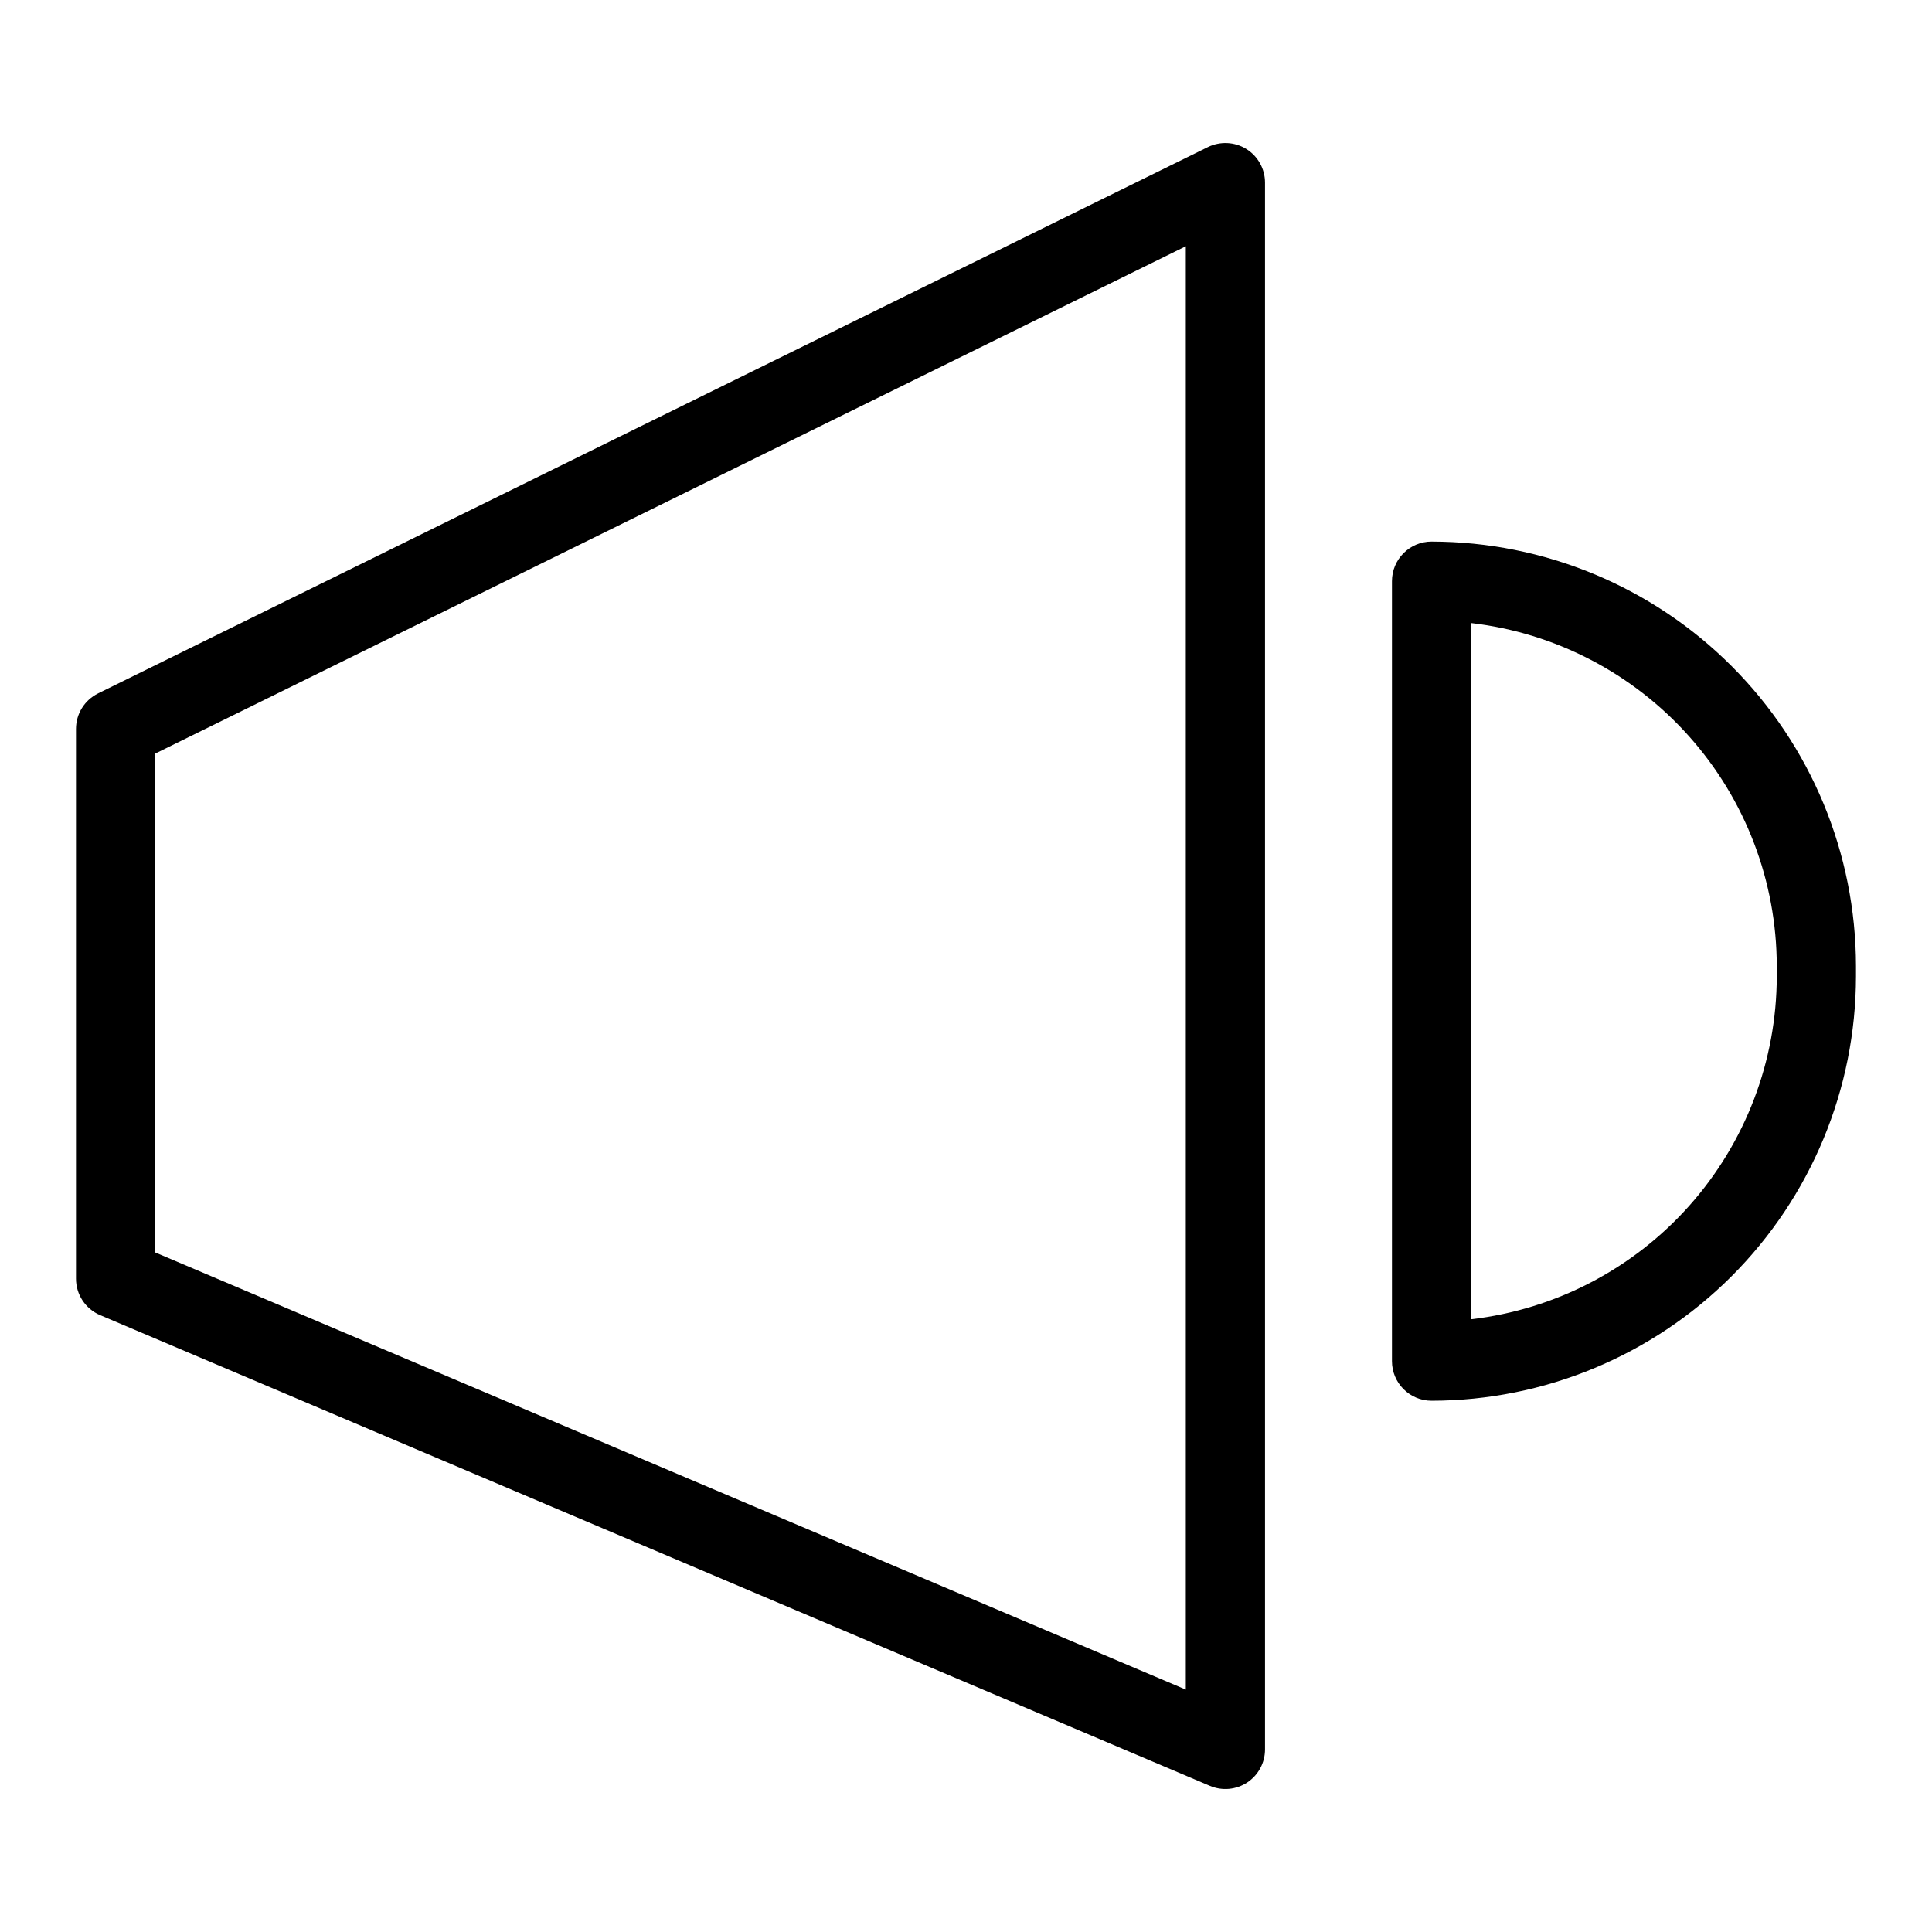 <?xml version="1.0" encoding="UTF-8"?>
<!-- Uploaded to: SVG Repo, www.svgrepo.com, Generator: SVG Repo Mixer Tools -->
<svg fill="#000000" width="800px" height="800px" version="1.1" viewBox="144 144 512 512" xmlns="http://www.w3.org/2000/svg">
 <g>
  <path d="m474.29 183.48c-3.078-1.91-6.926-2.098-10.184-0.504l-294.11 144.78v0.004c-3.586 1.766-5.856 5.414-5.856 9.414v145.69c0 4.211 2.519 8.016 6.394 9.66l294.11 124.75c3.242 1.379 6.957 1.035 9.895-0.906 2.938-1.945 4.703-5.234 4.703-8.754v-415.22c0-3.629-1.871-7-4.953-8.914zm-16.039 408.28-273.12-115.85v-132.2l273.12-134.45z"/>
  <path d="m523.38 287.52c-5.797 0-10.496 4.699-10.496 10.496v206.7c0 5.797 4.699 10.496 10.496 10.496 29.82-0.031 58.41-11.891 79.496-32.98 21.086-21.086 32.949-49.676 32.98-79.496v-2.731c-0.031-29.824-11.895-58.414-32.98-79.5s-49.676-32.945-79.496-32.98zm91.488 115.21h-0.004c-0.027 22.438-8.289 44.086-23.219 60.84-14.926 16.75-35.484 27.441-57.77 30.047v-184.5c22.285 2.602 42.844 13.293 57.77 30.047 14.93 16.75 23.191 38.398 23.219 60.84z"/>
 </g>
</svg>